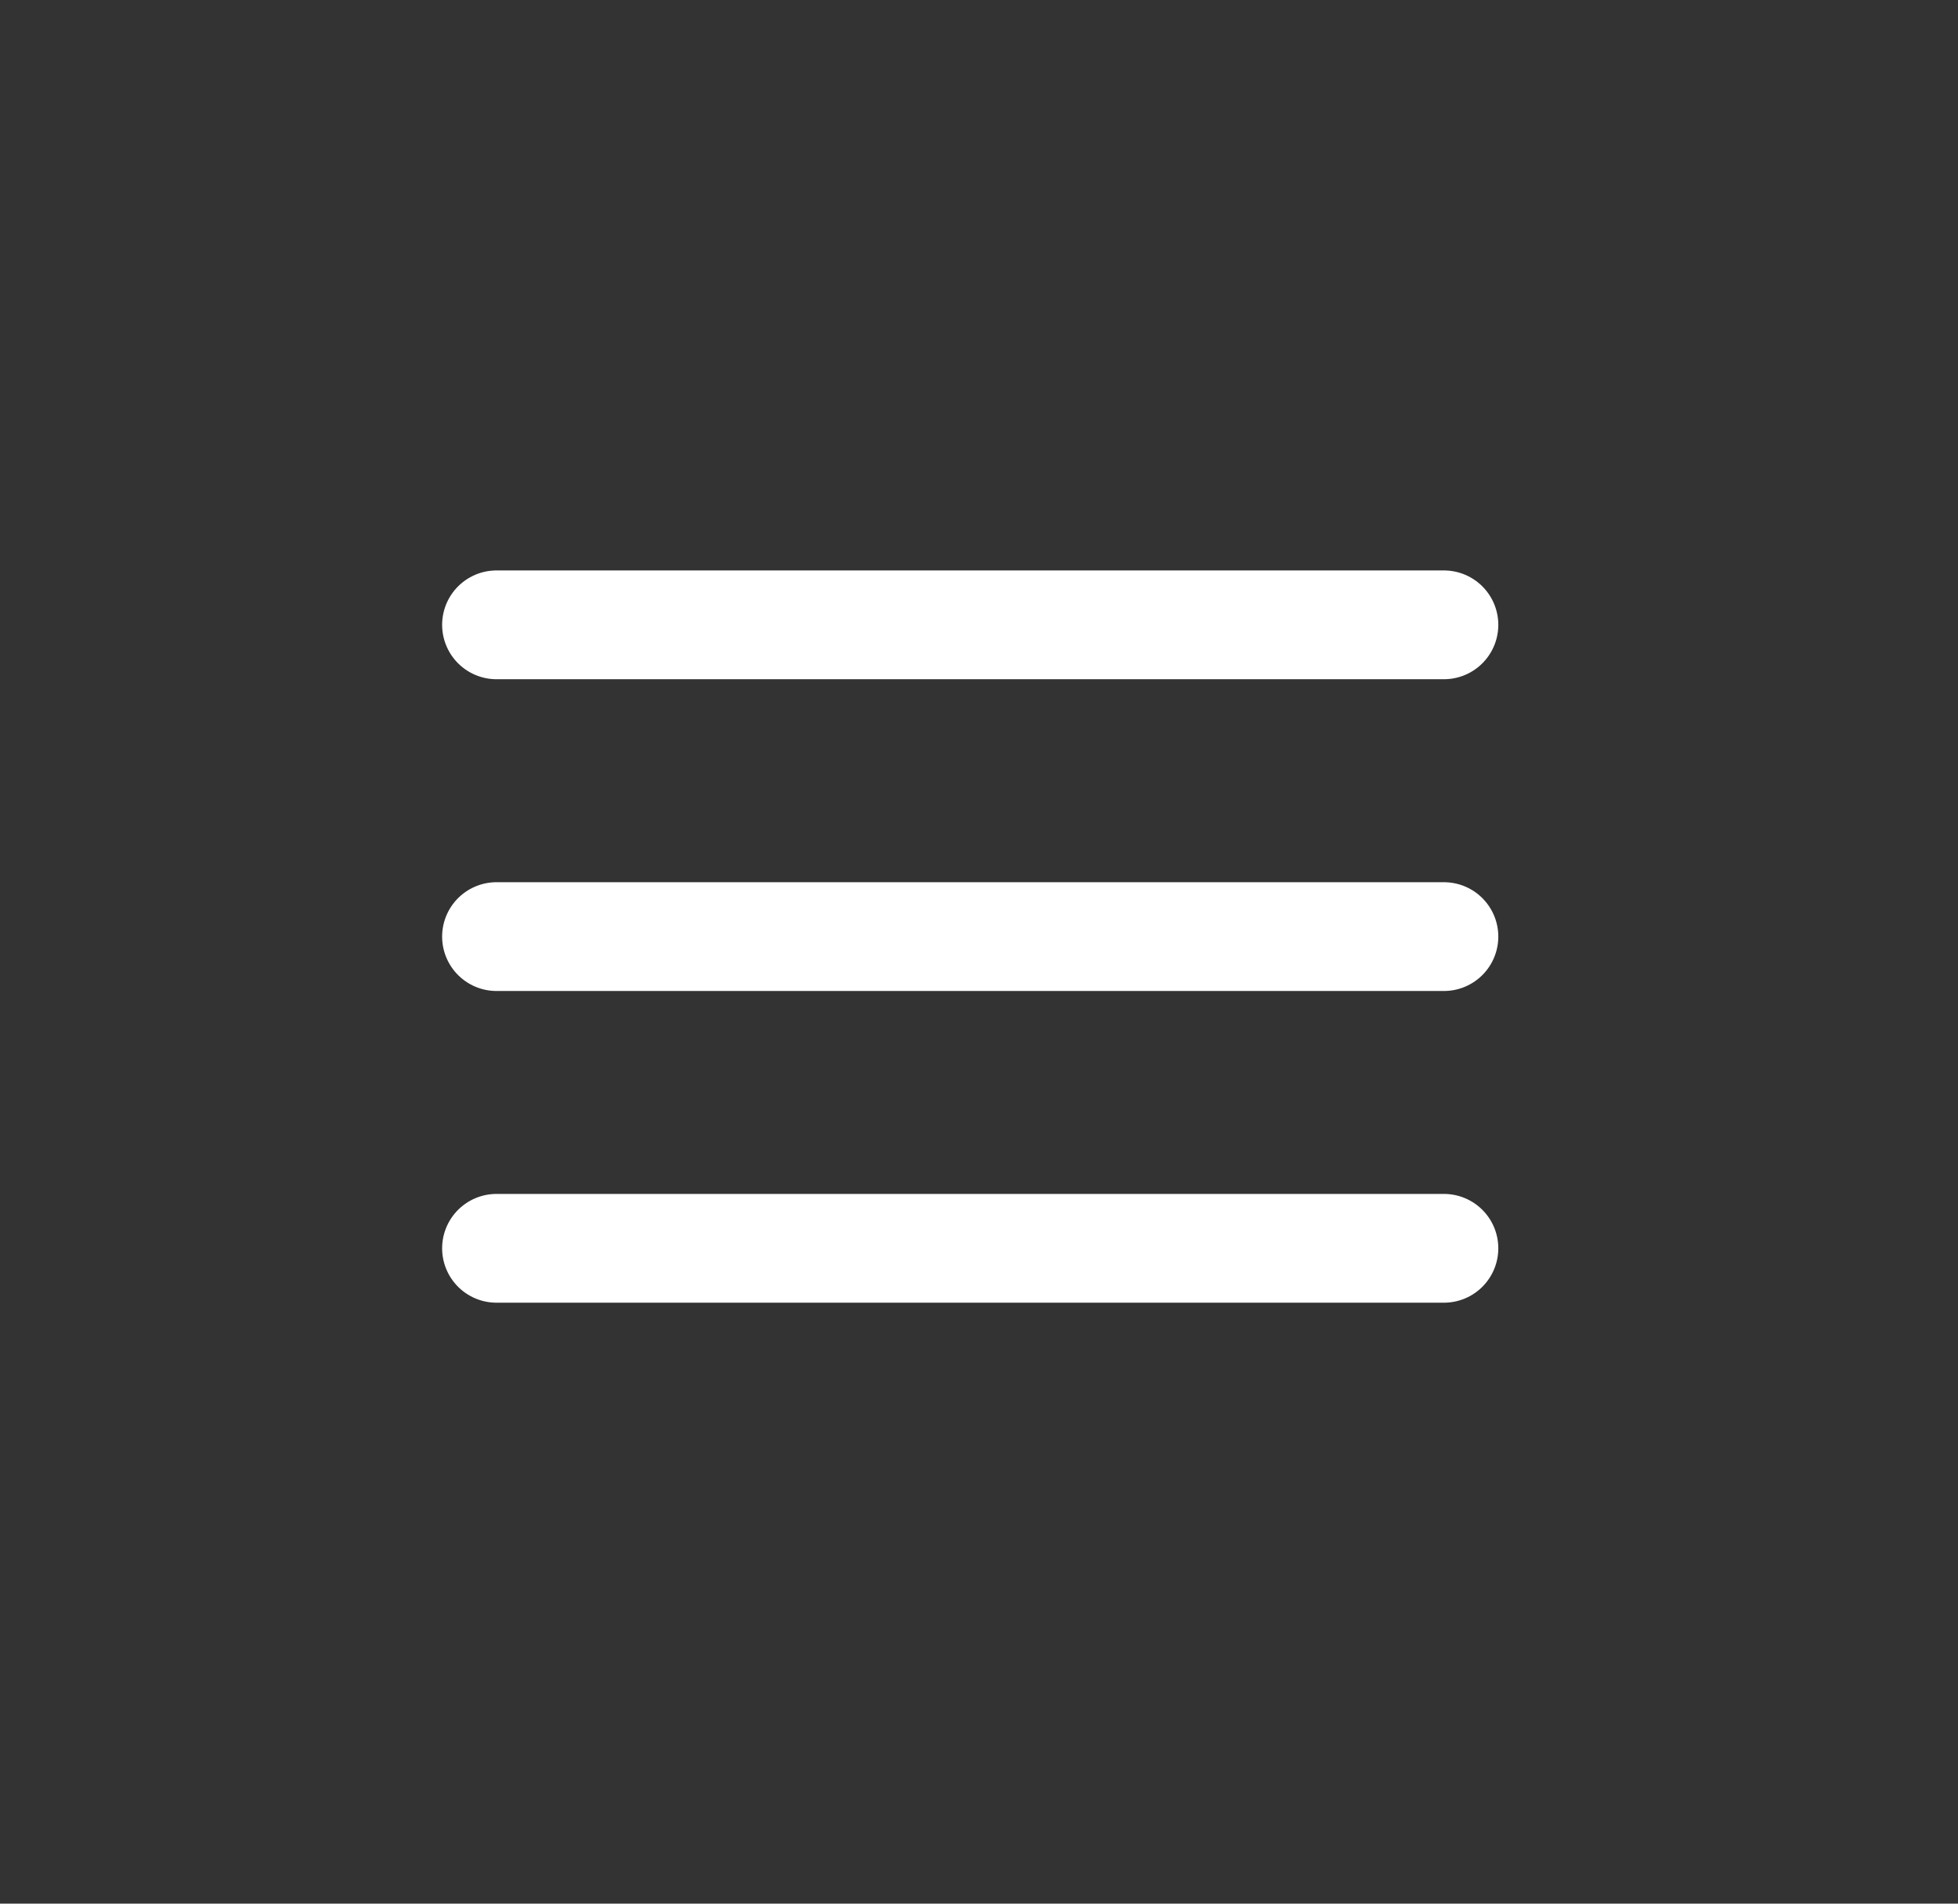 <svg width="36" height="35" viewBox="0 0 36 35" fill="none" xmlns="http://www.w3.org/2000/svg">
<rect x="0" y="0" width="36" height="35" fill="#333333" stroke="none"/>
<path d="M9.129 11.488H26.548M9.129 17.22H26.548M9.129 22.951H26.548" stroke="white" stroke-width="2" stroke-linecap="round" stroke-linejoin="round"/>
</svg>
